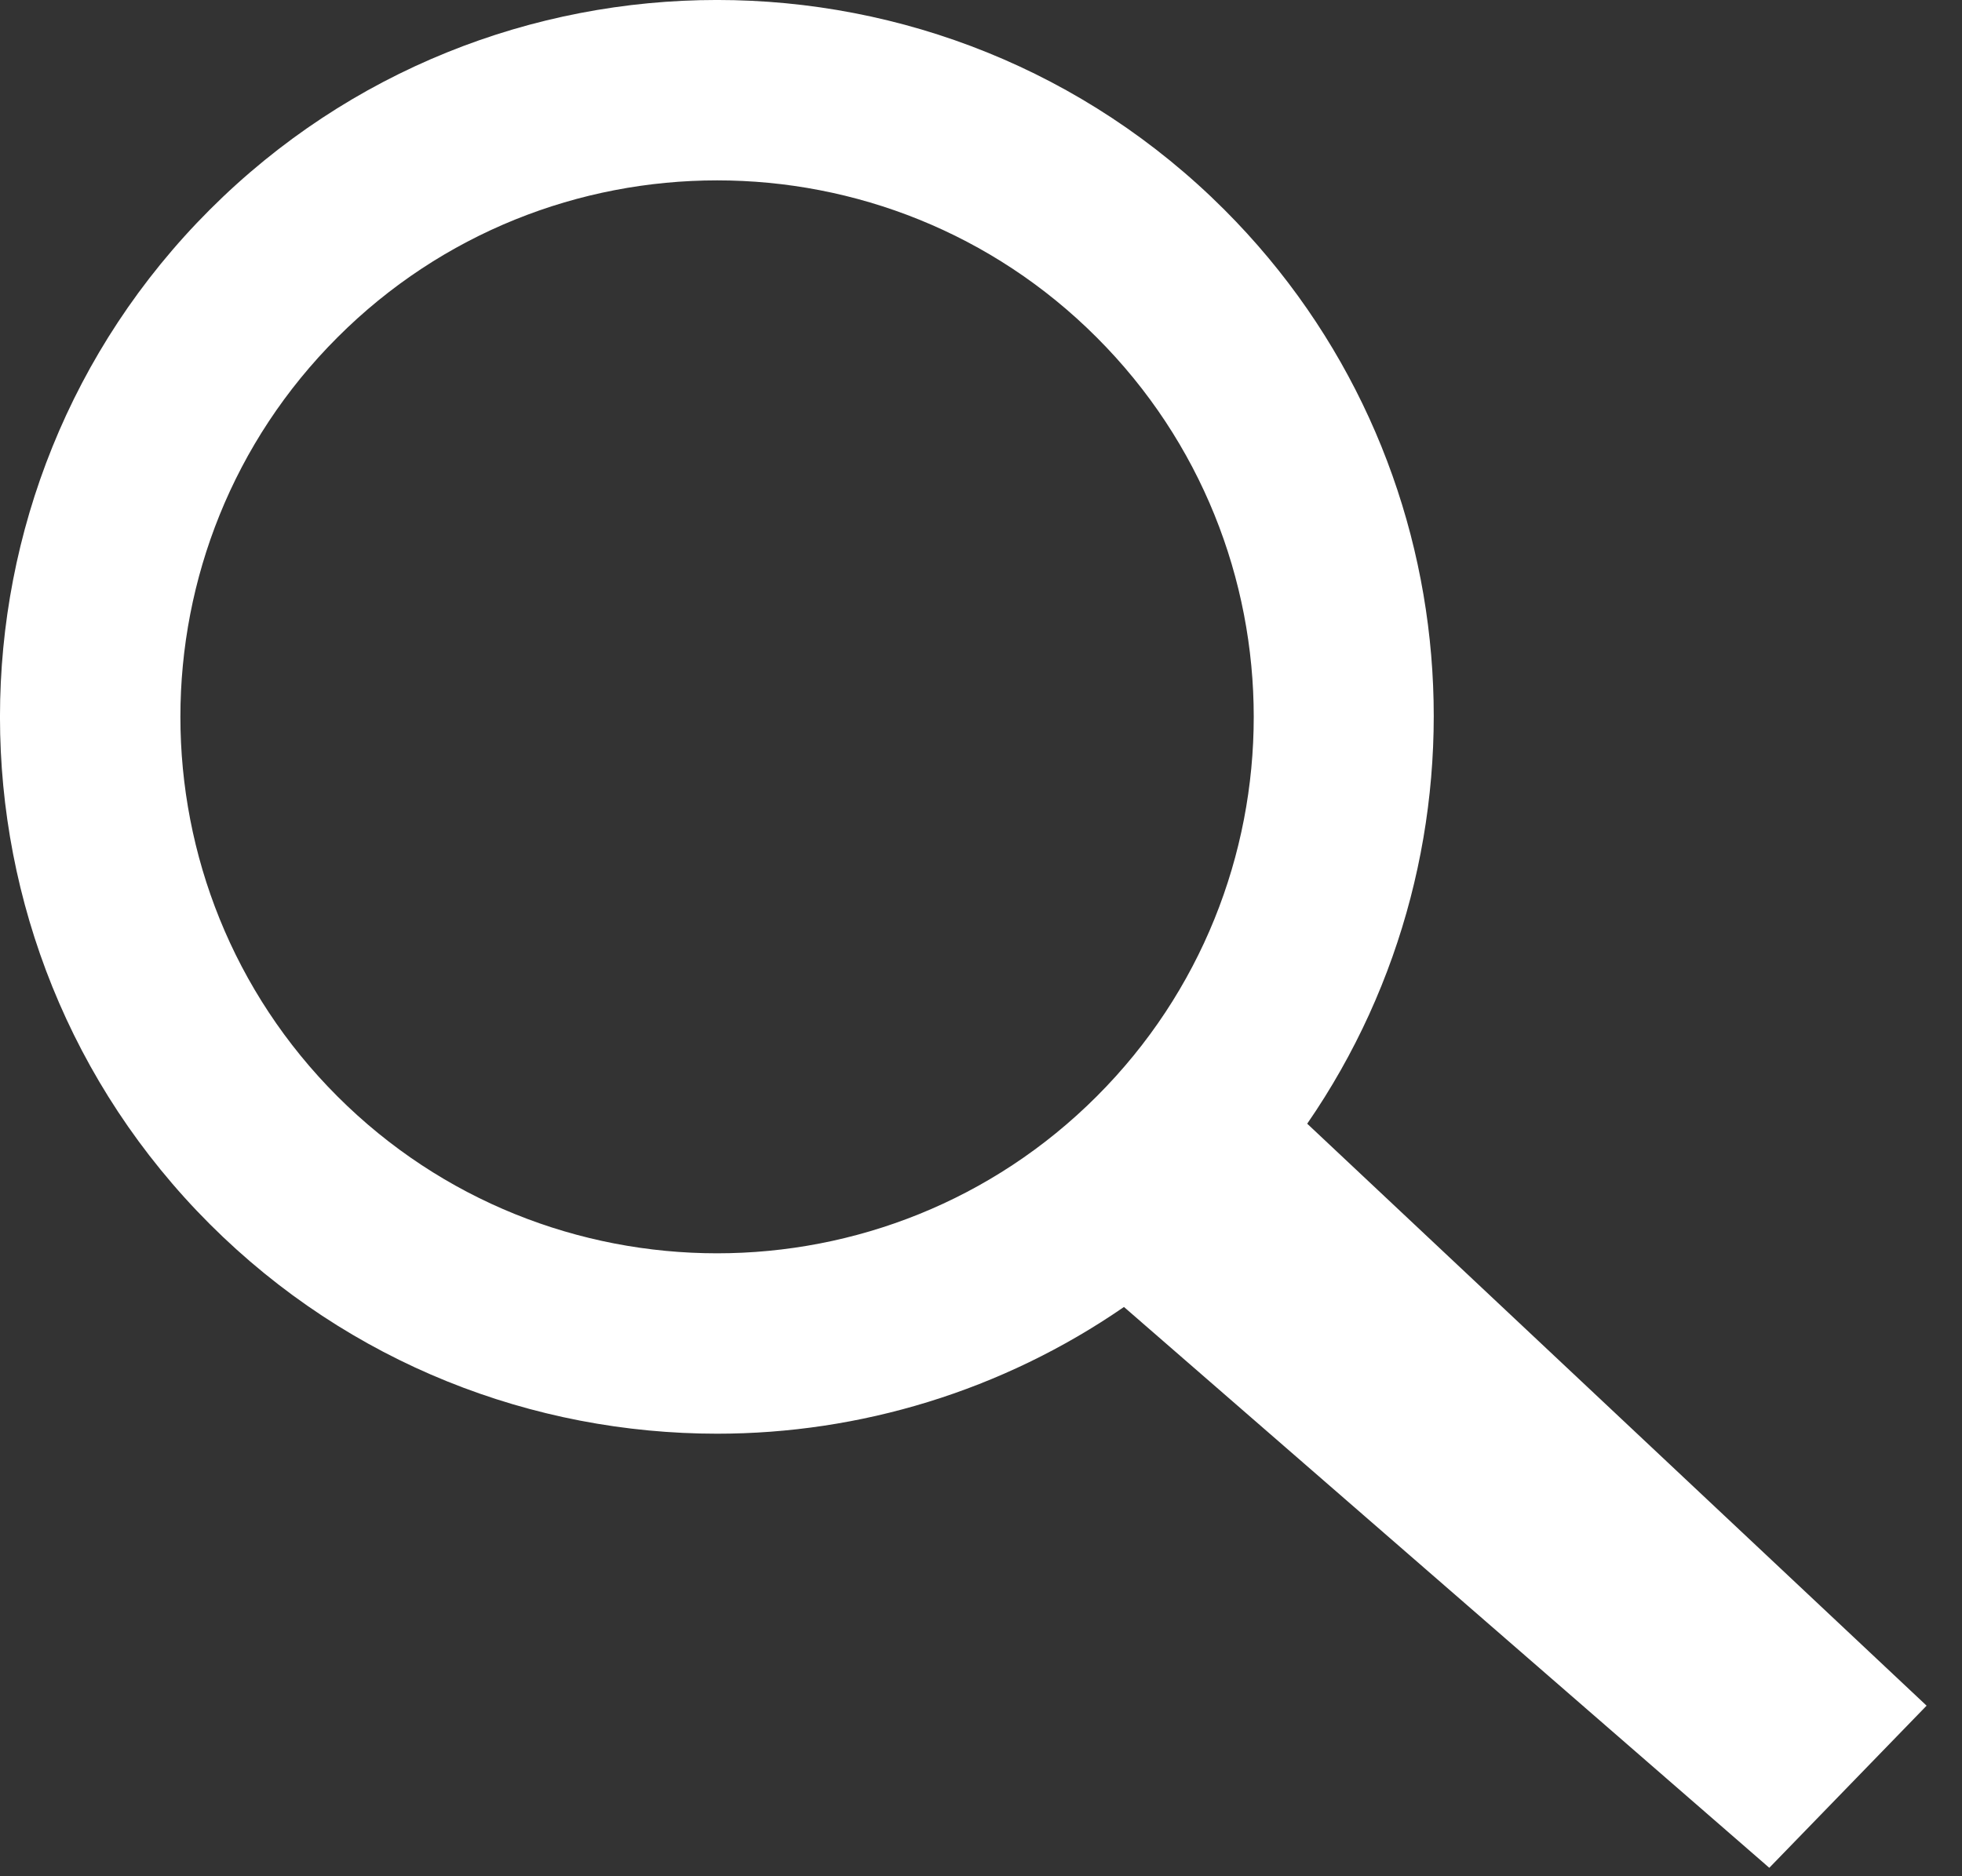 <svg width="23px" height="22px" viewBox="0 0 23 22" version="1.1" xmlns="http://www.w3.org/2000/svg" xmlns:xlink="http://www.w3.org/1999/xlink">
    <rect x="0" y="0" width="23" height="22" fill="#333333" stroke="none"/>
    <g id="Symbols" stroke="none" stroke-width="1" fill="none" fill-rule="evenodd">
        <g id="NavBar/Yellow-Transportation" transform="translate(-1376, -50)" fill="#FFFFFF">
            <g id="Search" transform="translate(1376, 50)">
                <path d="M3.956,12.856 C1.501,10.403 1.501,6.409 3.956,3.956 C5.183,2.728 6.795,2.115 8.407,2.115 C10.017,2.115 11.629,2.728 12.856,3.956 C15.311,6.409 15.311,10.403 12.856,12.856 C10.403,15.309 6.409,15.309 3.956,12.856 L3.956,12.856 Z M22.585,20 L15.324,13.176 C17.583,9.901 17.264,5.371 14.353,2.459 C11.074,-0.82 5.738,-0.82 2.459,2.459 C-0.82,5.738 -0.82,11.074 2.459,14.353 C4.099,15.992 6.252,16.811 8.407,16.811 C10.078,16.811 11.745,16.312 13.176,15.325 L20.741,21.901 L22.585,20 Z" id="Fill-1"></path>
            </g>
        </g>
    </g>
</svg>
